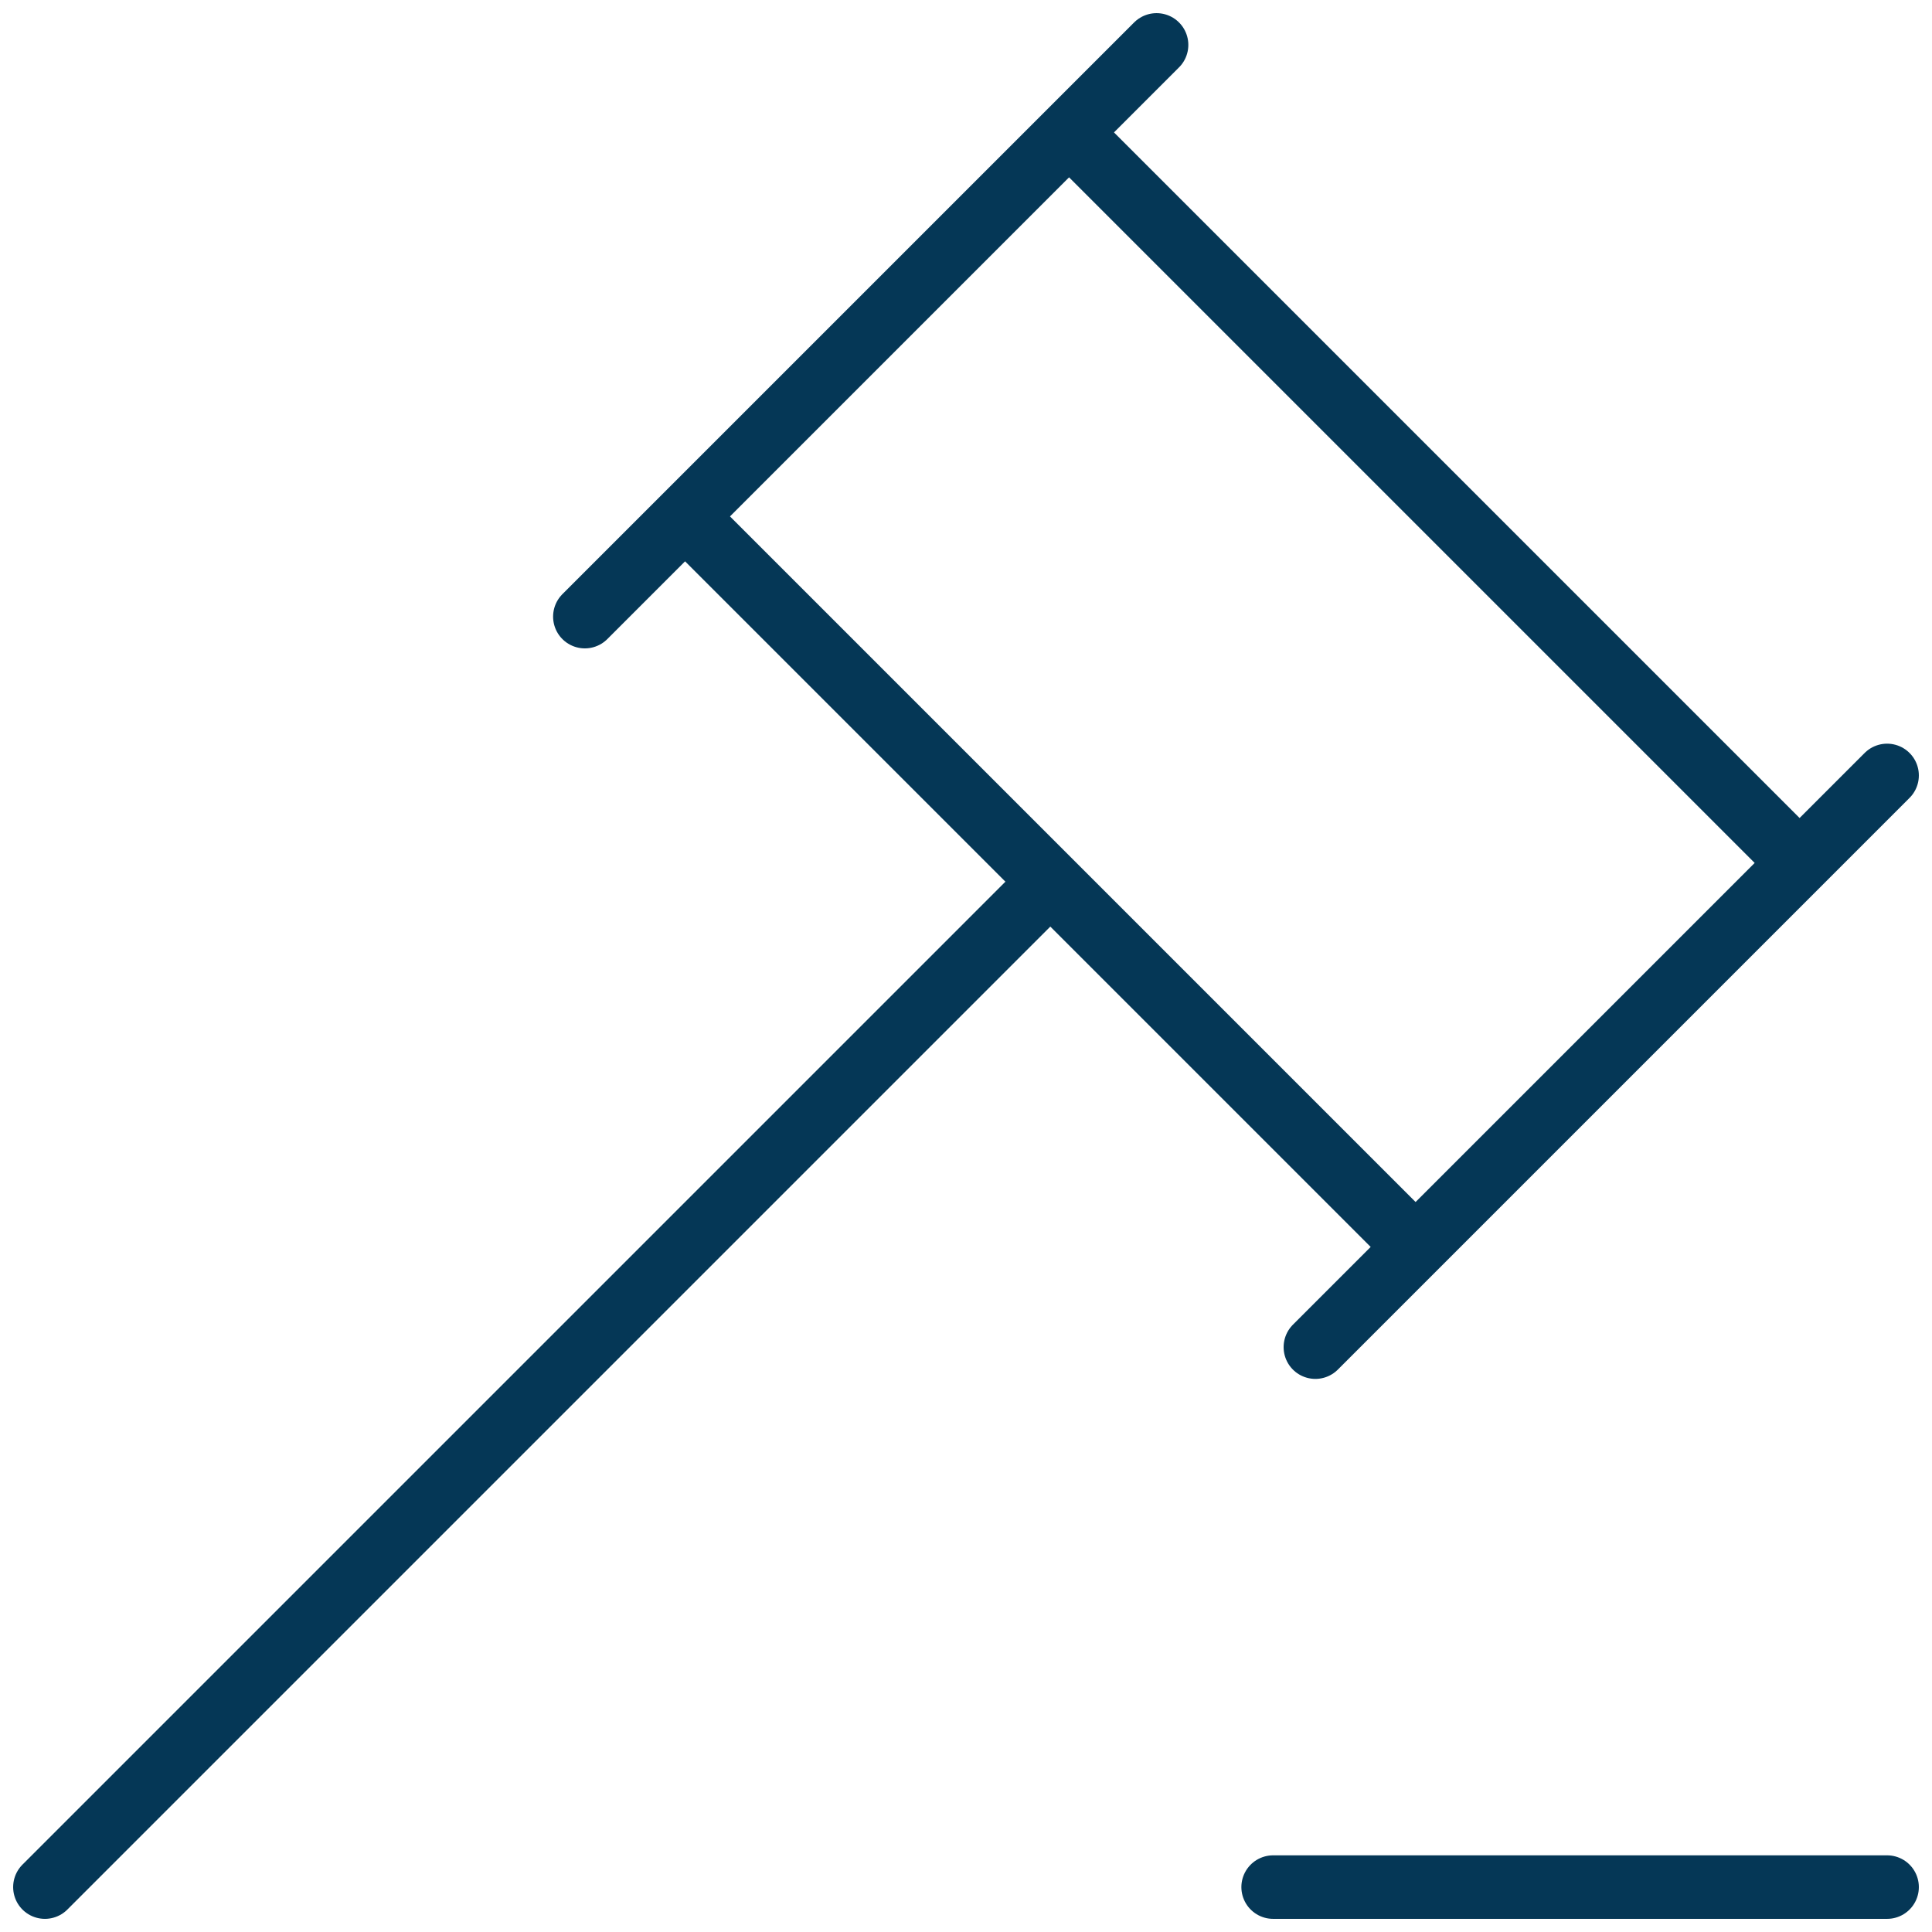 <svg xmlns="http://www.w3.org/2000/svg" width="60.828" height="60.829" viewBox="0 0 60.828 60.829">
  <g id="Group_16286" data-name="Group 16286" transform="translate(1.414 1.414)">
    <line id="Line_1303" data-name="Line 1303" x1="21.91" y1="21.91" transform="translate(20.73 15.42)" fill="none" stroke="#053756" stroke-linecap="round" stroke-linejoin="round" stroke-width="2"/>
    <line id="Line_1304" data-name="Line 1304" x2="21.91" y2="21.91" transform="translate(32.82 3.33)" fill="none" stroke="#053756" stroke-linecap="round" stroke-linejoin="round" stroke-width="2"/>
    <line id="Line_1305" data-name="Line 1305" y1="31.21" x2="31.21" transform="translate(0 26.79)" fill="none" stroke="#053756" stroke-linecap="round" stroke-linejoin="round" stroke-width="2"/>
    <line id="Line_1306" data-name="Line 1306" y1="18" x2="18" transform="translate(17)" fill="none" stroke="#053756" stroke-linecap="round" stroke-linejoin="round" stroke-width="2"/>
    <line id="Line_1307" data-name="Line 1307" y1="18" x2="18" transform="translate(40 23)" fill="none" stroke="#053756" stroke-linecap="round" stroke-linejoin="round" stroke-width="2"/>
    <line id="Line_1308" data-name="Line 1308" x2="19.33" transform="translate(38.67 58)" fill="none" stroke="#053756" stroke-linecap="round" stroke-linejoin="round" stroke-width="2"/>
  </g>
</svg>
